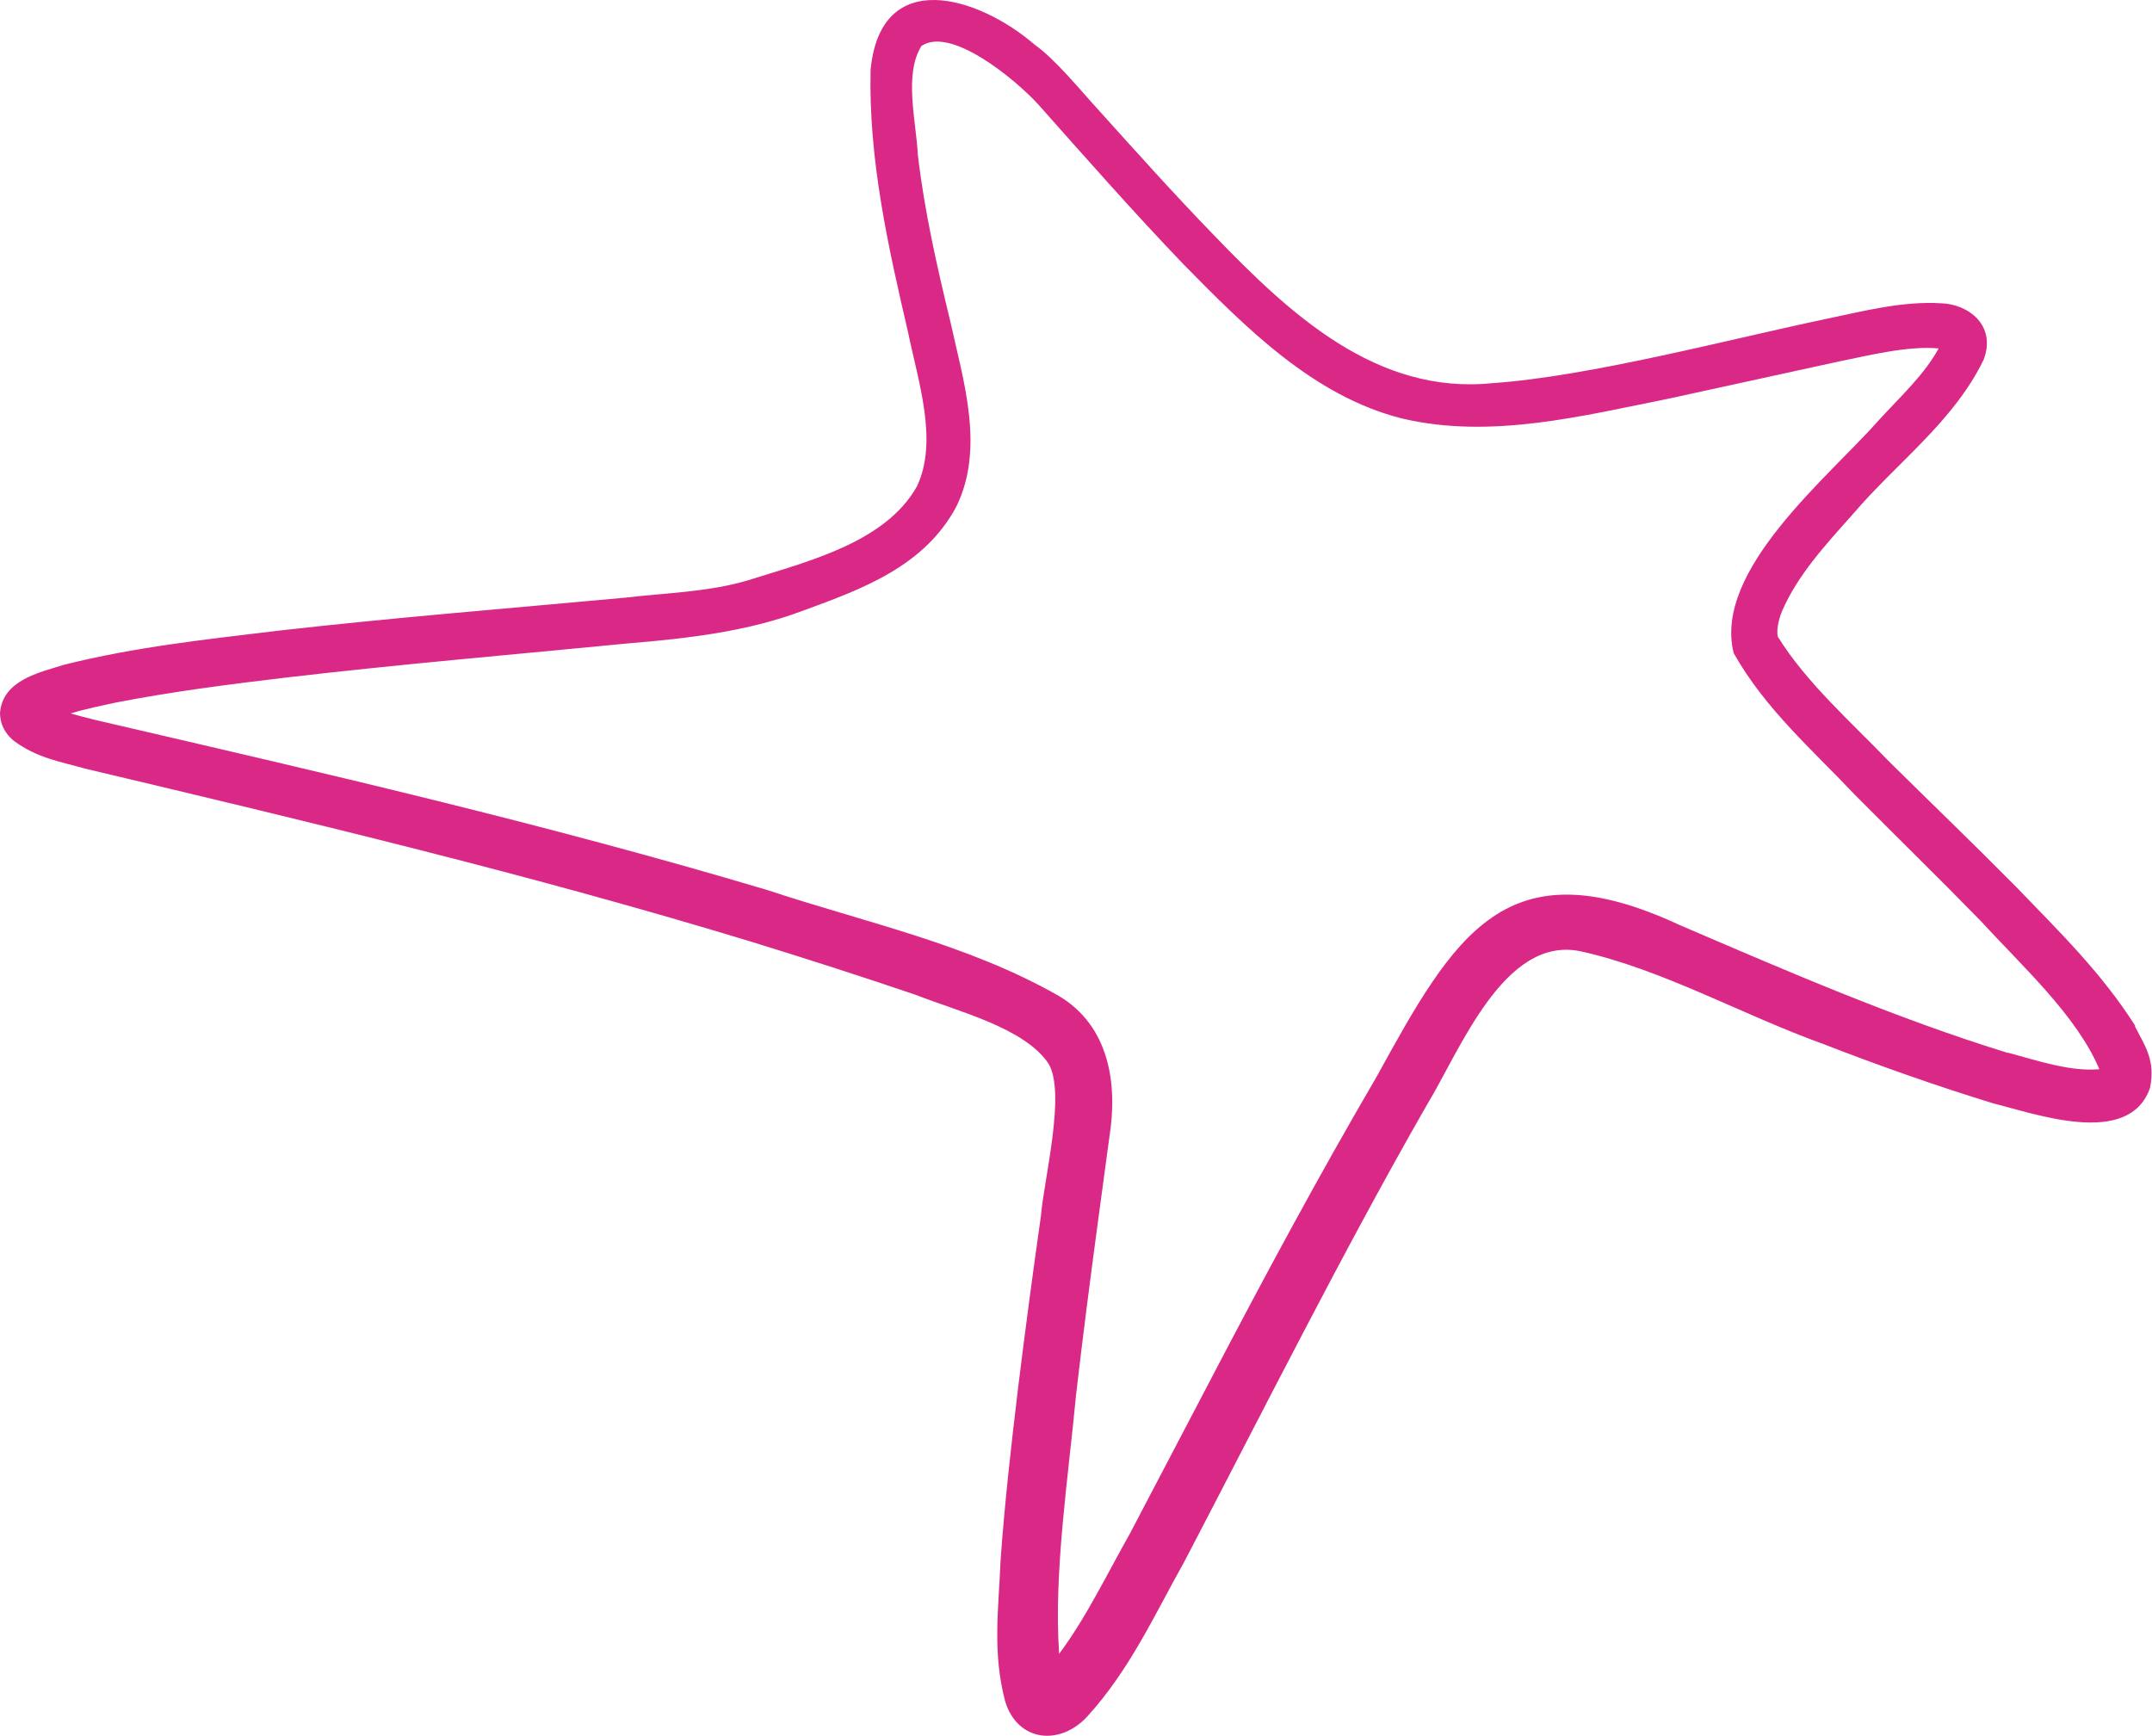 <?xml version="1.0" encoding="utf-8"?>
<svg xmlns="http://www.w3.org/2000/svg" fill="none" height="100%" overflow="visible" preserveAspectRatio="none" style="display: block;" viewBox="0 0 388 313" width="100%">
<path d="M384.989 184.995C378.835 175.309 371.191 167.913 363.464 159.883C355.903 152.239 348.176 144.815 340.615 137.337C333.771 130.217 325.686 123.125 320.525 114.791C320.305 113.66 320.581 112.031 321.271 110.265C324.085 103.698 329.191 98.178 334.075 92.714C341.857 83.525 352.233 76.074 357.669 64.815C359.96 58.606 354.855 54.825 349.943 54.687C342.933 54.273 335.924 56.122 329.522 57.447C312.026 61.117 286.527 67.906 269.059 69.092C248.169 71.217 232.55 56.619 218.89 42.435C211.743 35.067 204.816 27.34 197.89 19.641C194.716 16.191 190.301 10.727 186.575 8.078C176.365 -0.725 158.759 -6.161 156.965 12.604C156.579 28.692 160.139 44.532 163.726 59.931C165.547 68.844 169.218 79.524 165.299 87.747C159.587 97.847 145.623 101.242 134.971 104.608C127.824 106.761 120.125 106.899 112.619 107.782C91.977 109.686 71.252 111.342 50.528 113.687C37.53 115.26 24.34 116.64 11.452 119.896C7.12 121.276 0.442 122.628 0 128.589C0.055 131.514 1.849 133.059 2.566 133.639C6.678 136.675 10.873 137.337 15.261 138.579C55.606 148.154 95.923 157.758 135.551 169.845C145.402 172.88 155.282 176.054 165.023 179.365C172.75 182.401 184.726 185.326 189.059 191.811C192.205 197.165 188.231 212.563 187.679 219.241C186.217 229.534 184.837 239.855 183.567 250.204C182.326 260.552 181.139 270.928 180.394 281.47C180.063 290.052 178.876 297.972 181.249 306.858C183.567 314.226 191.239 314.806 196.096 309.452C203.685 301.09 208.072 291.349 213.454 281.746C227.445 254.978 242.264 225.395 257.221 199.317C263.264 189.383 271.157 168.686 284.927 171.528C299.746 174.784 314.123 183.008 328.721 188.251C338.794 192.17 348.894 195.73 359.353 198.958C366.831 200.78 383.83 207.044 387.638 196.199C388.66 191.204 386.755 188.637 384.934 185.105L384.989 184.995ZM362.057 189.879C341.747 183.615 322.457 175.226 302.781 166.782C271.46 152.211 262.243 168.63 248.169 194.212C237.71 212.094 227.776 230.583 218.173 248.962L203.74 276.503C199.739 283.567 195.848 291.68 190.963 298.22C189.942 283.705 192.619 266.32 194.026 251.39C195.213 241.125 196.537 230.859 197.917 220.593L200.014 205.057C201.56 195.481 200.014 184.967 190.853 179.558C174.433 170.203 156.054 166.368 138.338 160.49C118.331 154.529 98.186 149.203 77.986 144.208C57.786 139.213 37.503 134.55 17.33 129.858C15.84 129.472 14.267 129.113 12.749 128.644C15.454 127.816 18.351 127.237 21.028 126.657C30.99 124.726 41.256 123.401 51.494 122.187C72.025 119.786 92.694 118.02 113.391 116.005C123.96 115.122 134.75 113.908 144.823 110.1C155.309 106.264 166.734 102.152 172.474 91.252C177.579 80.71 173.66 68.596 171.37 58.082C168.914 47.982 166.679 38.075 165.492 27.975C165.189 21.876 162.926 13.459 166.127 8.299C171.425 4.656 183.071 14.342 187.127 18.758C195.737 28.444 204.375 38.268 213.398 47.678C224.409 58.854 236.717 71.438 252.805 75.467C268.811 79.248 285.368 74.97 300.767 71.907L331.205 65.257C337.304 64.015 343.954 62.331 349.529 62.828C346.99 67.519 342.685 71.466 338.794 75.715C329.853 85.898 308.825 102.787 312.578 117.771C318.29 127.899 326.707 135.129 334.489 143.38C342.05 150.997 349.694 158.448 357.09 166.036C364.541 174.177 374.448 183.146 378.504 192.804C373.289 193.246 367.631 191.342 362.057 189.824V189.879Z" fill="#DA2887" id="star"/>
</svg>